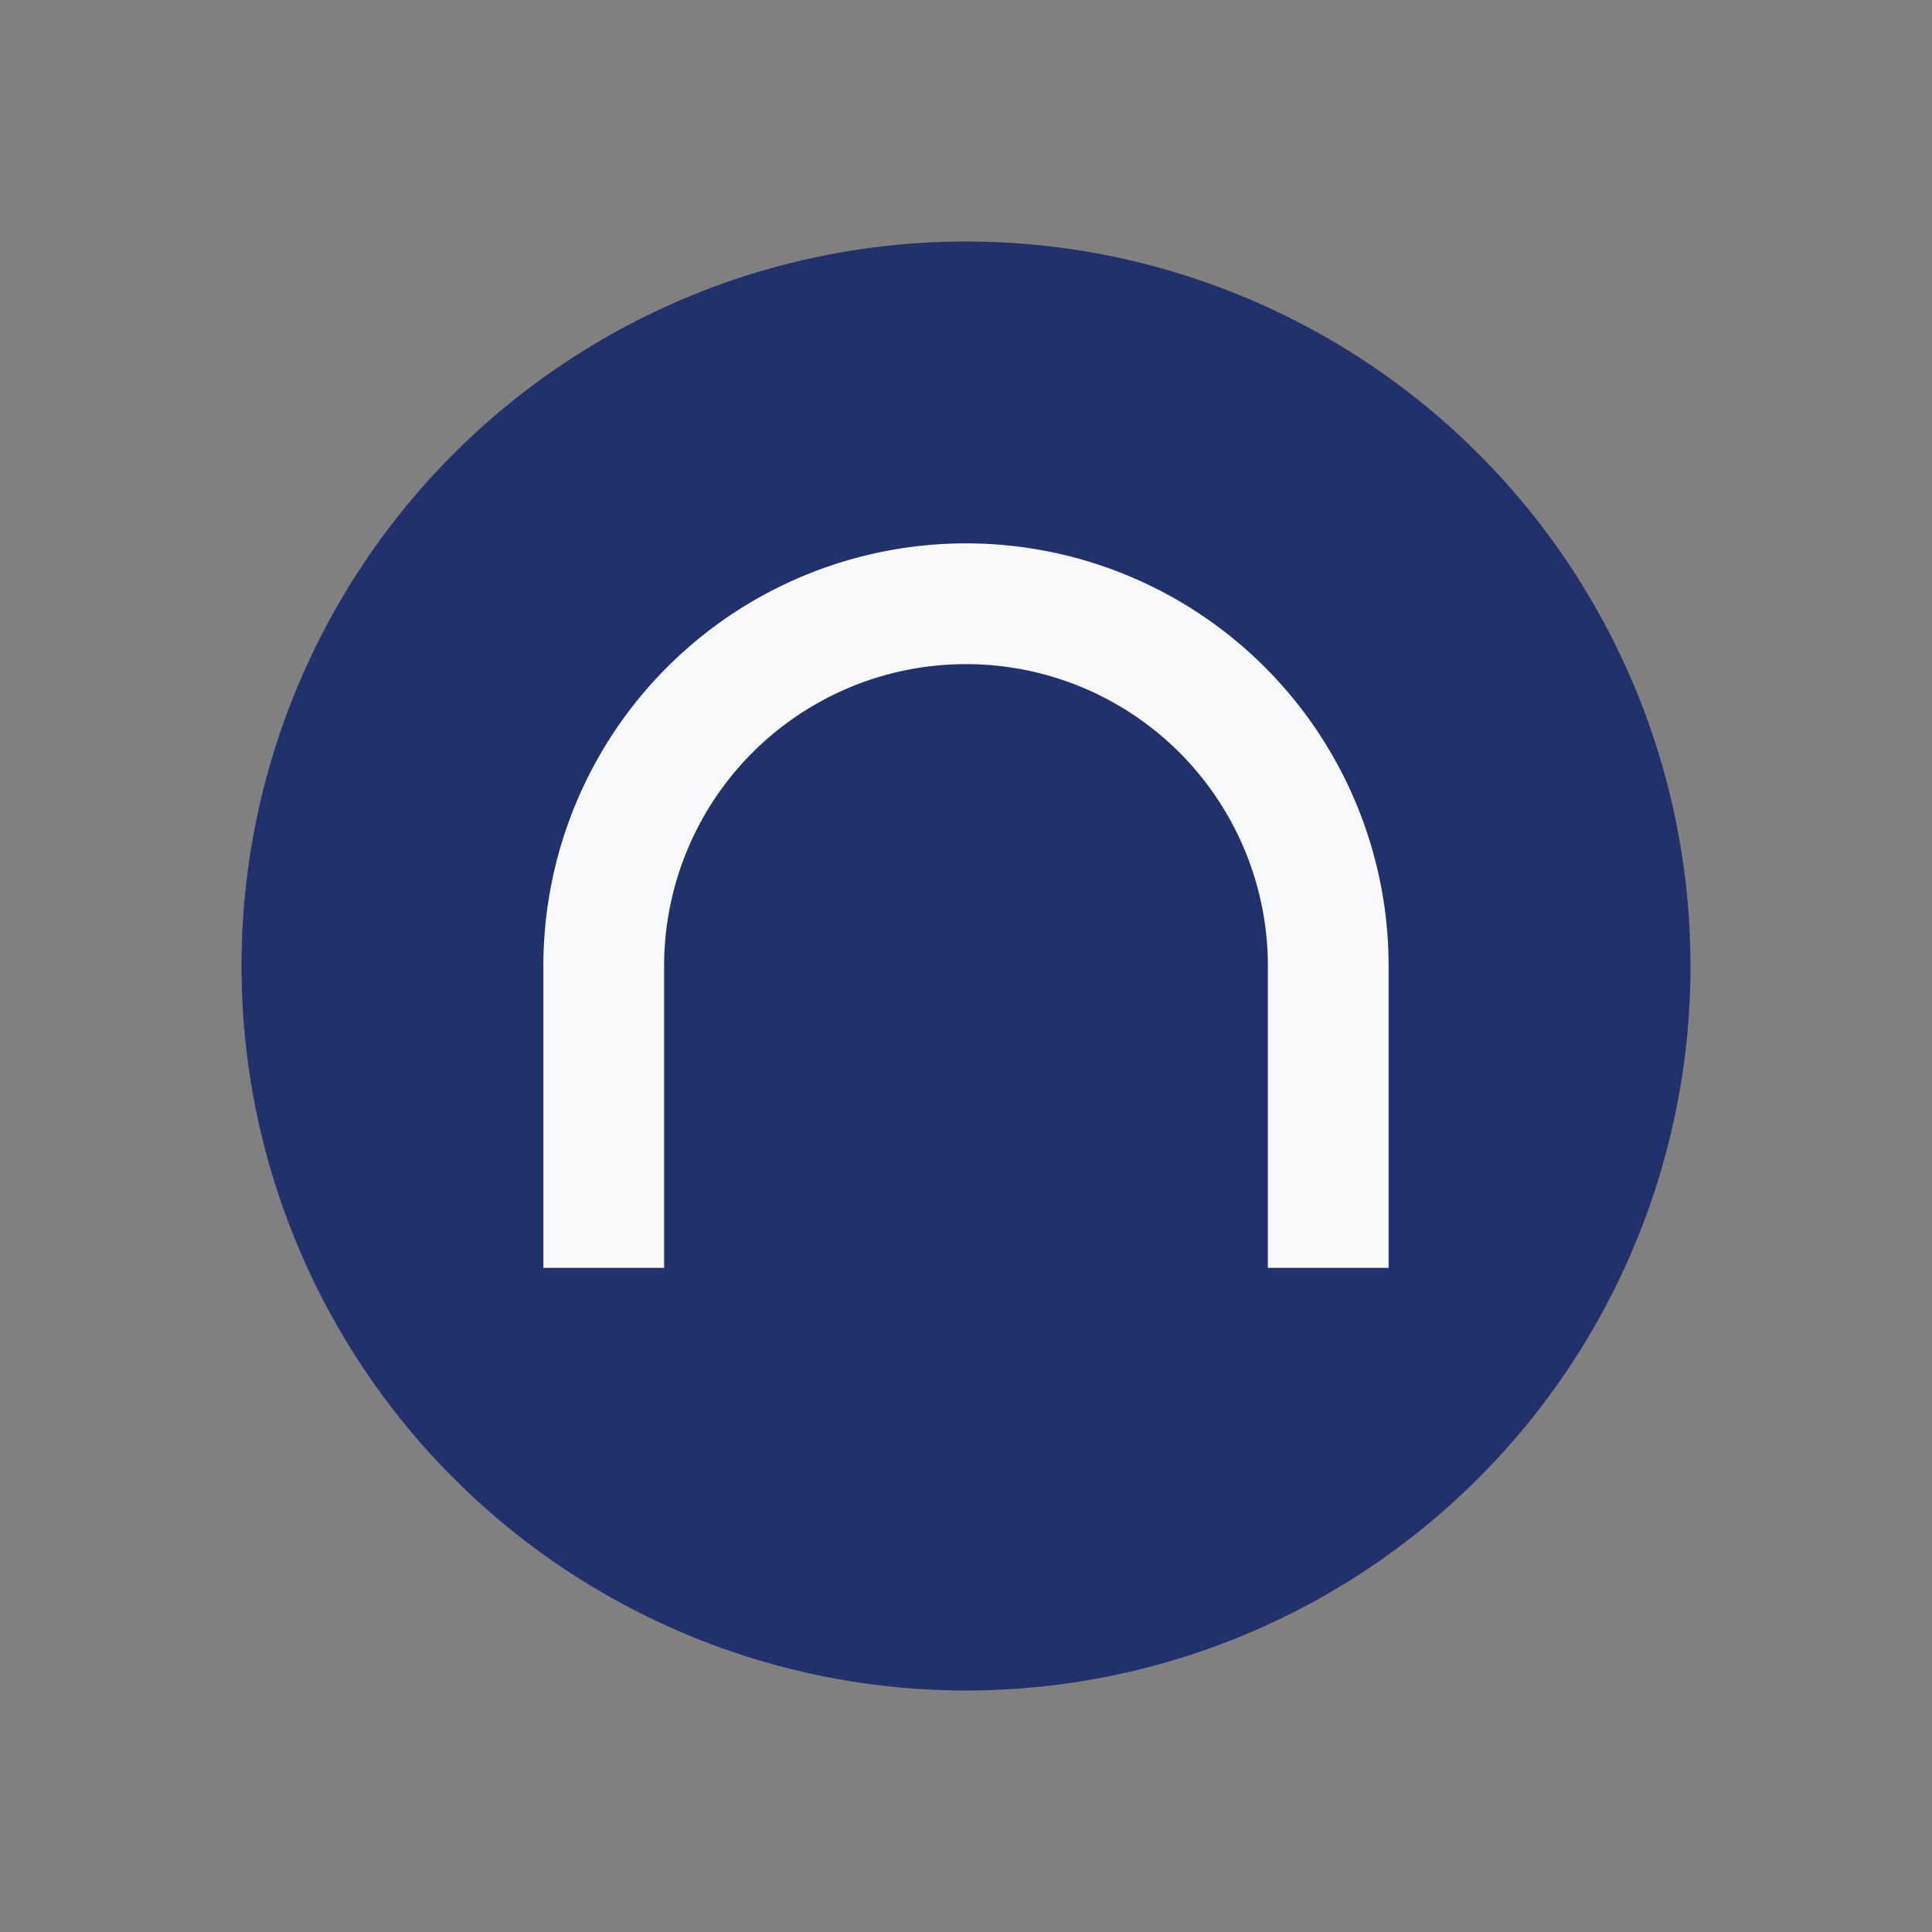 <?xml version="1.0" encoding="UTF-8"?>
<svg xmlns="http://www.w3.org/2000/svg" width="32" height="32" viewBox="0 0 32 32"><rect x="0" y="0" width="32" height="32" fill="#808080" stroke="none"/><circle cx="16" cy="16" r="12" fill="#22306B"/><path d="M10 21v-5a6 6 0 1 1 12 0v5" stroke="#F8F9FA" stroke-width="2" fill="none"/></svg>